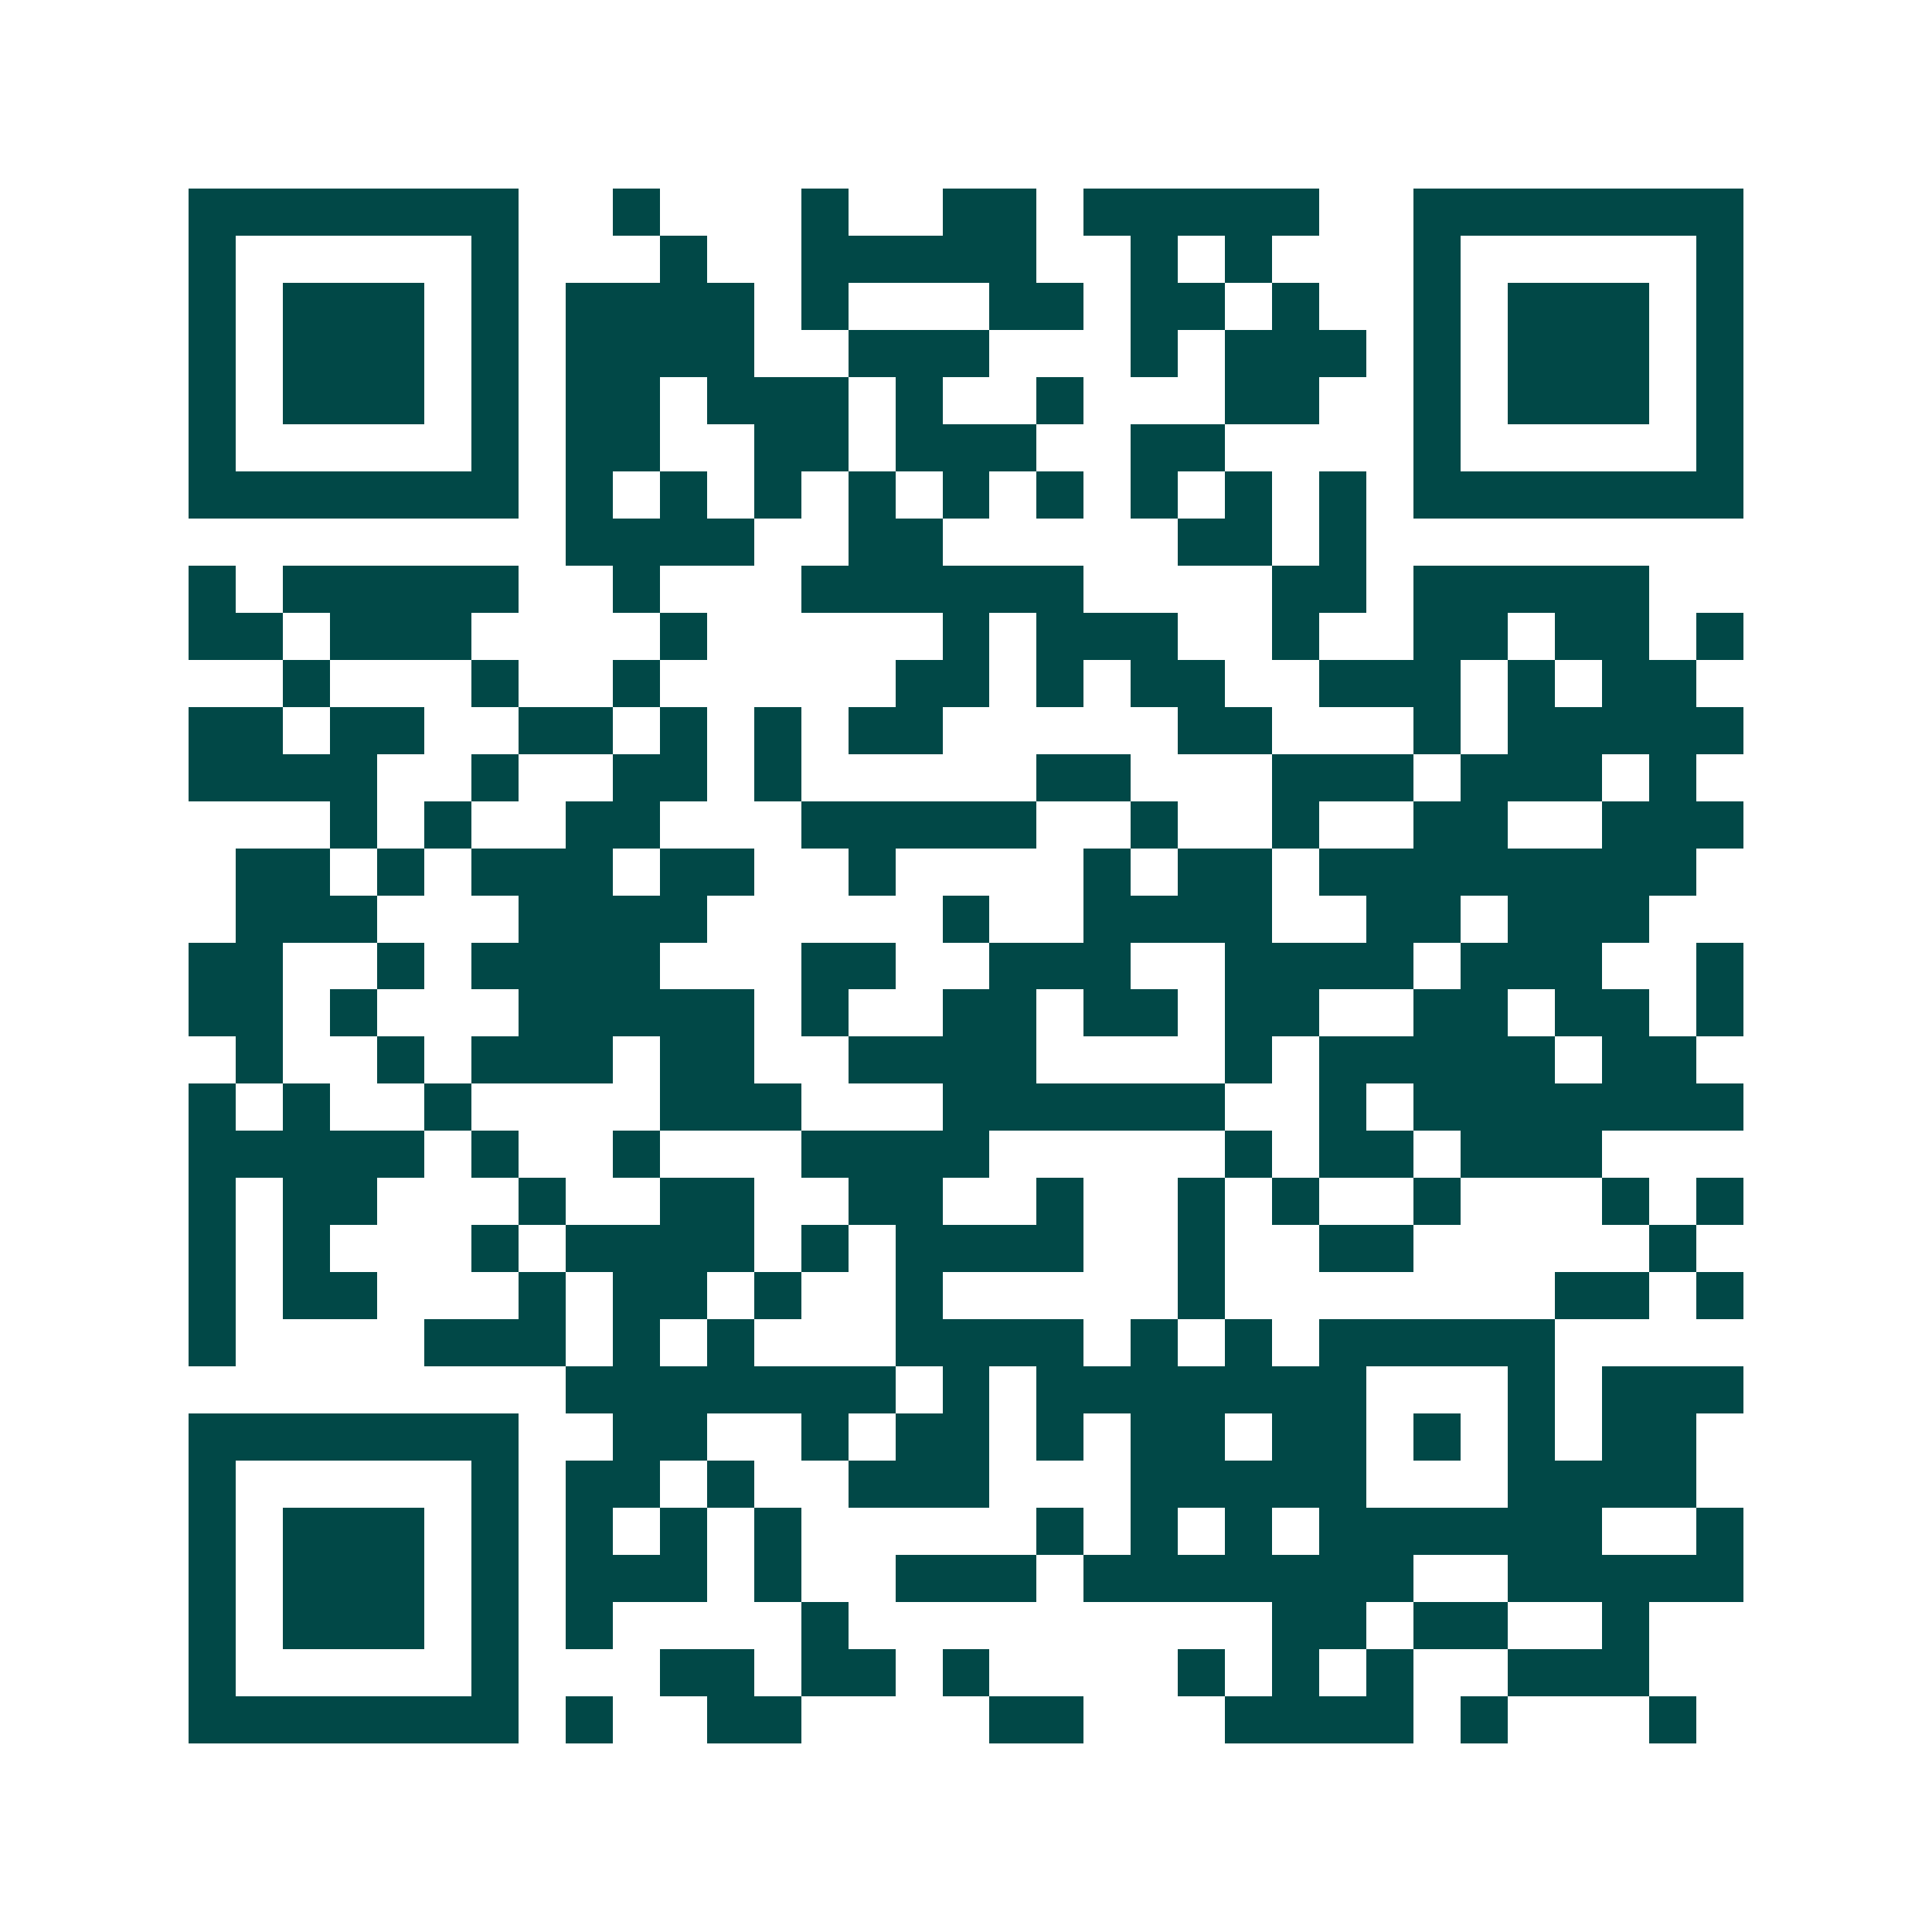 <svg xmlns="http://www.w3.org/2000/svg" width="200" height="200" viewBox="0 0 41 41" shape-rendering="crispEdges"><path fill="#ffffff" d="M0 0h41v41H0z"/><path stroke="#014847" d="M4 4.5h7m2 0h1m3 0h1m2 0h2m1 0h5m2 0h7M4 5.5h1m5 0h1m3 0h1m2 0h5m2 0h1m1 0h1m3 0h1m5 0h1M4 6.5h1m1 0h3m1 0h1m1 0h4m1 0h1m3 0h2m1 0h2m1 0h1m2 0h1m1 0h3m1 0h1M4 7.5h1m1 0h3m1 0h1m1 0h4m2 0h3m3 0h1m1 0h3m1 0h1m1 0h3m1 0h1M4 8.5h1m1 0h3m1 0h1m1 0h2m1 0h3m1 0h1m2 0h1m3 0h2m2 0h1m1 0h3m1 0h1M4 9.5h1m5 0h1m1 0h2m2 0h2m1 0h3m2 0h2m4 0h1m5 0h1M4 10.5h7m1 0h1m1 0h1m1 0h1m1 0h1m1 0h1m1 0h1m1 0h1m1 0h1m1 0h1m1 0h7M12 11.5h4m2 0h2m5 0h2m1 0h1M4 12.5h1m1 0h5m2 0h1m3 0h6m4 0h2m1 0h5M4 13.5h2m1 0h3m4 0h1m5 0h1m1 0h3m2 0h1m2 0h2m1 0h2m1 0h1M6 14.5h1m3 0h1m2 0h1m5 0h2m1 0h1m1 0h2m2 0h3m1 0h1m1 0h2M4 15.5h2m1 0h2m2 0h2m1 0h1m1 0h1m1 0h2m5 0h2m3 0h1m1 0h5M4 16.5h4m2 0h1m2 0h2m1 0h1m5 0h2m3 0h3m1 0h3m1 0h1M7 17.5h1m1 0h1m2 0h2m3 0h5m2 0h1m2 0h1m2 0h2m2 0h3M5 18.5h2m1 0h1m1 0h3m1 0h2m2 0h1m4 0h1m1 0h2m1 0h8M5 19.5h3m3 0h4m5 0h1m2 0h4m2 0h2m1 0h3M4 20.5h2m2 0h1m1 0h4m3 0h2m2 0h3m2 0h4m1 0h3m2 0h1M4 21.5h2m1 0h1m3 0h5m1 0h1m2 0h2m1 0h2m1 0h2m2 0h2m1 0h2m1 0h1M5 22.5h1m2 0h1m1 0h3m1 0h2m2 0h4m4 0h1m1 0h5m1 0h2M4 23.5h1m1 0h1m2 0h1m4 0h3m3 0h6m2 0h1m1 0h7M4 24.5h5m1 0h1m2 0h1m3 0h4m5 0h1m1 0h2m1 0h3M4 25.5h1m1 0h2m3 0h1m2 0h2m2 0h2m2 0h1m2 0h1m1 0h1m2 0h1m3 0h1m1 0h1M4 26.5h1m1 0h1m3 0h1m1 0h4m1 0h1m1 0h4m2 0h1m2 0h2m5 0h1M4 27.5h1m1 0h2m3 0h1m1 0h2m1 0h1m2 0h1m5 0h1m7 0h2m1 0h1M4 28.5h1m4 0h3m1 0h1m1 0h1m3 0h4m1 0h1m1 0h1m1 0h5M12 29.5h7m1 0h1m1 0h7m3 0h1m1 0h3M4 30.5h7m2 0h2m2 0h1m1 0h2m1 0h1m1 0h2m1 0h2m1 0h1m1 0h1m1 0h2M4 31.5h1m5 0h1m1 0h2m1 0h1m2 0h3m3 0h5m3 0h4M4 32.5h1m1 0h3m1 0h1m1 0h1m1 0h1m1 0h1m5 0h1m1 0h1m1 0h1m1 0h6m2 0h1M4 33.5h1m1 0h3m1 0h1m1 0h3m1 0h1m2 0h3m1 0h7m2 0h5M4 34.5h1m1 0h3m1 0h1m1 0h1m4 0h1m9 0h2m1 0h2m2 0h1M4 35.5h1m5 0h1m3 0h2m1 0h2m1 0h1m4 0h1m1 0h1m1 0h1m2 0h3M4 36.5h7m1 0h1m2 0h2m4 0h2m3 0h4m1 0h1m3 0h1"/></svg>
